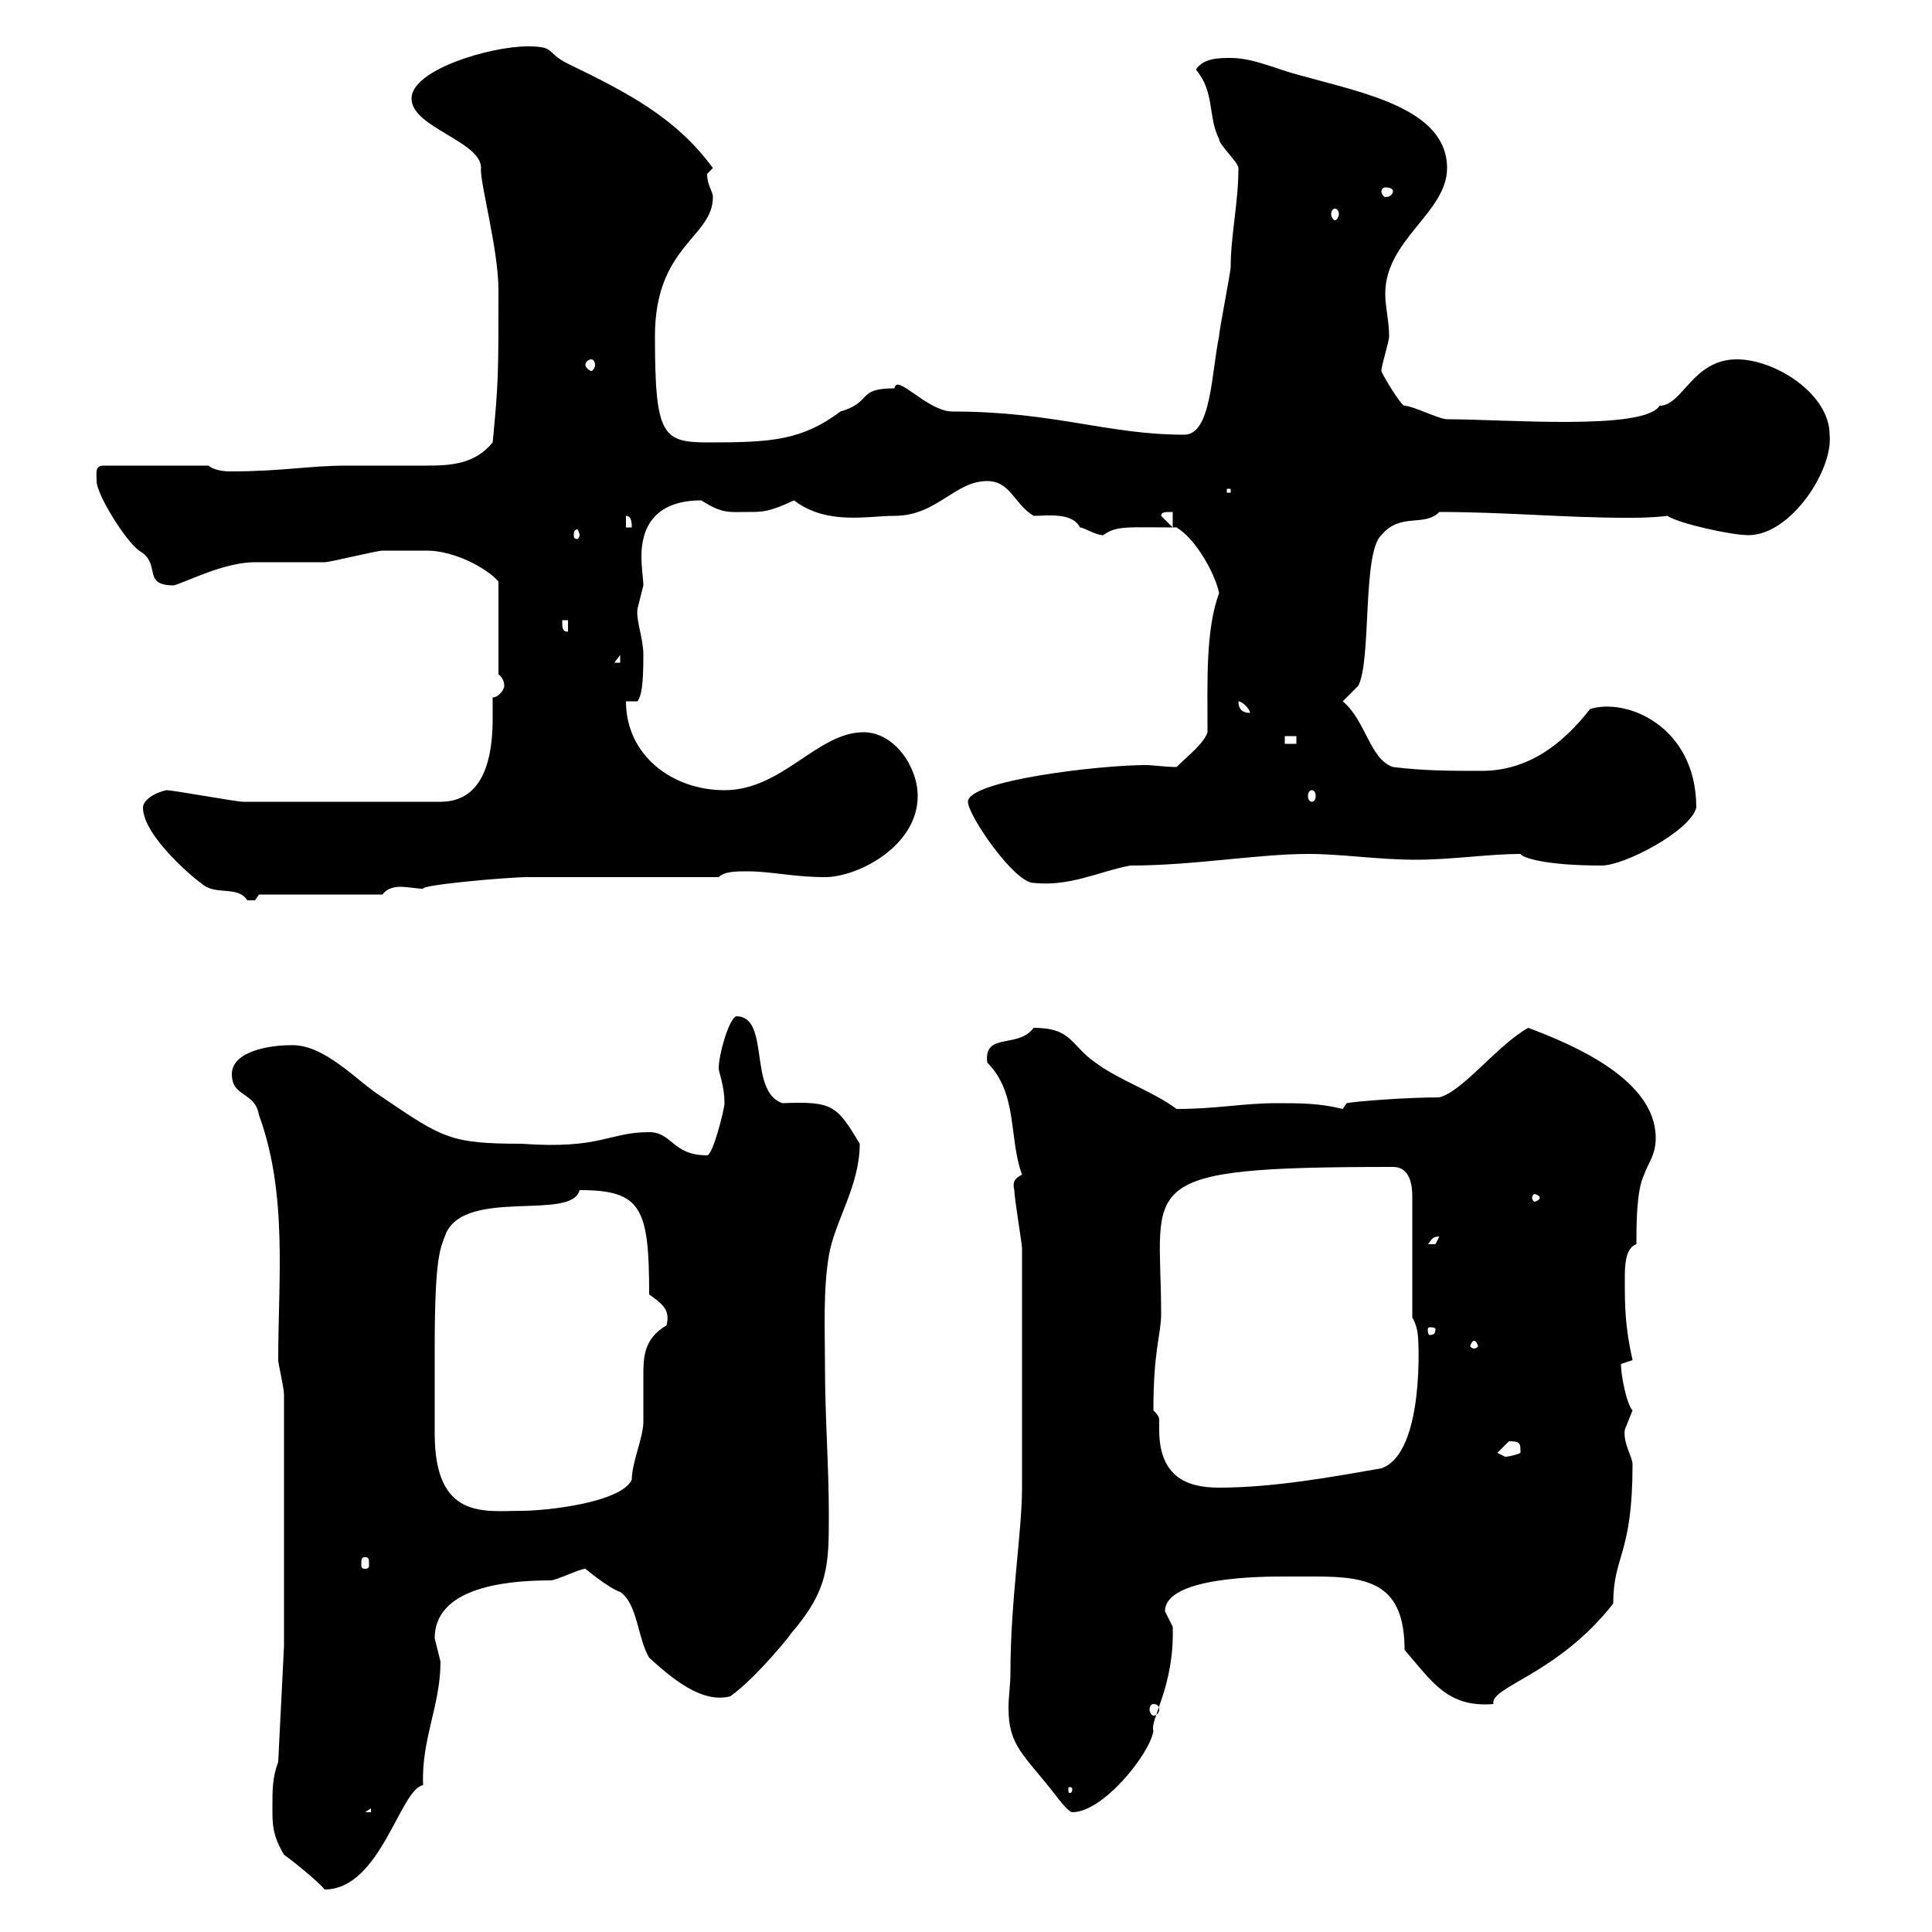 <svg xmlns="http://www.w3.org/2000/svg" xmlns:xlink="http://www.w3.org/1999/xlink" width="300" height="300"><path d="M42.30 280.80C42.30 283.20 42.30 285 44.10 288C45 288.60 49.50 292.20 50.40 293.40C59.10 293.40 62.10 277.80 65.70 277.20C65.40 270 68.40 264.90 68.40 258C68.40 258 67.50 254.40 67.50 254.40C67.50 246.90 77.40 245.40 85.50 245.40C86.40 245.40 90 243.60 90.90 243.60C90.90 243.60 94.50 246.60 96.30 247.20C99 249 99 254.40 100.80 257.40C104.10 260.40 108.90 264.60 113.40 263.40C117.60 260.40 123.30 253.20 122.70 253.80C128.70 246.90 128.70 243 128.70 235.20C128.70 227.40 128.10 220.20 128.10 211.80C128.10 206.40 127.80 200.40 128.70 195C129.60 189.60 133.50 184.20 133.50 177.60C129.90 171.60 129.30 171 121.50 171.30C116.10 169.50 119.70 157.80 114.30 157.80C113.10 158.40 111.60 163.80 111.60 165.90C111.60 166.50 112.50 168.60 112.50 171.30C112.50 172.20 110.70 179.40 109.80 179.40C104.40 179.40 104.40 175.80 100.80 175.80C94.50 175.80 93.30 178.50 81 177.60C69.90 177.60 68.70 176.70 59.40 170.40C55.50 168 50.40 162 45 162.30C42 162.30 36 163.20 36 166.80C36 170.40 39.60 169.50 40.20 173.10C44.70 185.40 43.20 198.60 43.20 211.20C43.20 211.80 44.10 215.40 44.10 216.60L44.10 255.60L43.20 273.60C42.30 276 42.30 277.80 42.30 280.80ZM57.60 280.80L57.60 281.40L56.70 281.40ZM156.90 259.80C156.90 261.60 156.60 263.40 156.60 265.20C156.60 271.20 159 272.40 164.10 279C164.10 279 165.90 281.40 166.50 281.40C171.30 281.40 178.50 272.40 179.10 268.80C178.50 267 182.40 261.90 182.10 252.60C182.10 252.60 180.90 250.20 180.90 250.20C180.90 244.80 196.20 244.80 199.50 244.80C200.40 244.80 202.20 244.80 204.30 244.80C212.70 244.80 218.10 246 218.10 256.20C222.30 261 224.70 265.20 231.90 264.60C231.30 261.90 241.80 260.10 250.50 249C250.50 241.50 253.50 241.50 253.50 227.40C253.50 226.20 252 224.10 252.30 222C252.30 222 253.50 219 253.50 219C252.60 218.10 251.70 213.60 251.70 211.80C251.70 211.80 253.50 211.20 253.50 211.20C252.30 205.80 252.30 202.80 252.30 198.60C252.30 196.80 252.30 193.80 254.10 193.20C254.10 190.20 254.10 184.80 255.30 182.40C255.90 180.60 257.10 179.40 257.10 176.70C257.10 167.70 244.50 162.30 237.30 159.60C232.50 162.30 227.10 169.50 223.50 170.40C218.40 170.40 210.60 171 209.10 171.30L208.50 172.20C204.90 171.30 201.90 171.30 198.30 171.30C192.90 171.30 189 172.20 182.70 172.20C179.10 169.50 173.70 167.70 170.10 165C166.20 162.30 166.50 159.60 160.50 159.60C158.10 162.90 152.70 160.20 153.30 165C158.10 169.80 156.60 176.70 158.70 182.40C157.50 183 157.20 183.60 157.50 184.80C157.50 186 158.70 193.20 158.70 193.80C158.70 202.20 158.70 218.40 158.70 231C158.70 237.90 156.90 248.40 156.90 259.80ZM166.50 277.80C166.50 278.40 166.20 278.40 166.20 278.40C165.90 278.40 165.90 278.40 165.90 277.80C165.90 277.50 165.90 277.50 166.20 277.50C166.20 277.50 166.50 277.50 166.50 277.80ZM179.10 264.60C179.70 264.60 180 264.90 180 265.50C180 265.80 179.70 266.40 179.10 266.40C178.80 266.40 178.50 265.80 178.50 265.50C178.50 264.90 178.80 264.60 179.10 264.60ZM56.70 241.80C57.30 241.80 57.30 242.10 57.30 243C57.30 243.30 57.30 243.60 56.70 243.60C56.10 243.60 56.10 243.30 56.10 243C56.10 242.10 56.10 241.80 56.70 241.80ZM67.50 209.40C67.50 194.70 68.40 193.80 69.30 191.40C72.60 184.50 88.80 189.60 90 184.80C99.60 184.80 100.80 187.50 100.80 201C102.90 202.50 104.10 203.40 103.50 205.80C99.90 207.90 99.90 210.90 99.90 213.60C99.90 216 99.90 218.40 99.90 220.80C99.90 223.20 98.10 227.10 98.10 229.80C96.30 233.40 84.60 234.60 81 234.60C75.30 234.60 67.50 236.10 67.50 222.60C67.50 222 67.50 213 67.50 209.40ZM179.10 219C179.10 209.40 180.30 207.30 180.30 204C180.30 183.60 175.20 181.20 216.30 181.20C219.30 181.20 219.30 184.80 219.30 186L219.30 204.60C219.90 205.50 220.20 207 220.20 207.90C220.20 207 221.40 225.60 214.50 228C207.60 229.20 198 231 189.30 231C184.50 231 180 229.50 180 222C180 221.40 180 220.80 180 220.50C180 220.20 180 219.90 179.10 219ZM232.50 225.60C232.50 225.60 234.30 223.80 234.30 223.80C236.10 223.80 236.10 224.10 236.10 225.60C235.50 225.90 234.30 226.20 233.70 226.20C233.70 226.20 232.50 225.60 232.50 225.60ZM228.90 208.20C229.20 208.20 229.50 208.80 229.50 209.10C229.50 209.10 229.20 209.40 228.90 209.40C228.60 209.40 228.30 209.10 228.30 209.10C228.30 208.80 228.60 208.20 228.90 208.20ZM222.90 206.40C222.90 207.30 222.30 207.30 222 207.30C222 207.30 221.70 207.30 221.70 206.40C221.70 206.10 222 206.10 222 206.10C222.30 206.10 222.90 206.10 222.90 206.40ZM223.50 192C223.50 192 222.90 193.20 222.90 193.20C221.70 193.20 221.70 193.20 221.70 193.20C222.30 192.60 222.30 192 223.50 192ZM239.10 186C239.10 186.30 238.50 186.60 238.20 186.60C238.20 186.60 237.90 186.30 237.90 186C237.90 185.70 238.20 185.40 238.20 185.40C238.50 185.40 239.10 185.70 239.10 186ZM22.20 125.40C22.20 129.90 30.60 136.80 31.20 137.10C33.30 139.20 36.90 137.40 38.40 139.80C38.40 139.80 38.40 139.80 39.60 139.80C39.60 139.80 40.20 138.90 40.20 138.90L59.40 138.90C60 138 61.20 137.70 62.10 137.70C63.30 137.70 64.80 138 65.70 138C65.40 137.40 78.90 136.20 81.90 136.20L111.60 136.20C112.50 135.30 114.30 135.30 116.10 135.30C119.70 135.30 123.30 136.20 128.10 136.20C133.20 136.20 142.50 131.40 142.50 123.60C142.50 119.10 138.90 113.70 134.10 113.70C126.90 113.70 121.50 122.70 112.50 122.70C104.40 122.70 97.20 117.30 97.20 108.90L99 108.90C99.60 108 99.90 106.50 99.90 101.70C99.90 99 98.70 96.30 99 94.50C99 94.50 99.90 90.90 99.90 90.90C99.90 90 99.60 88.20 99.60 86.40C99.60 82.20 101.40 77.70 108.90 77.70C112.20 79.80 113.10 79.50 116.10 79.50C118.50 79.50 119.40 79.50 123.30 77.70C128.40 81.60 134.70 80.10 138.90 80.10C145.50 80.10 148.20 74.70 153.30 74.70C156.90 74.70 157.50 78.30 160.50 80.10C162.60 80.10 166.50 79.50 167.70 81.90C168.30 81.90 170.10 83.10 171.30 83.10C173.40 81.60 174.90 81.90 182.70 81.90C185.70 83.70 188.70 89.10 189.30 92.10C187.20 97.80 187.50 105.60 187.50 113.70C186.90 115.50 184.50 117.30 182.70 119.10C180.90 119.10 179.10 118.80 177.90 118.80C170.70 118.80 150.30 121.20 150.30 124.50C150.30 126.60 157.50 137.10 160.50 137.10C166.20 137.70 170.70 135.30 175.50 134.40C185.40 134.40 195.30 132.60 203.10 132.60C208.50 132.60 213.90 133.50 219.90 133.50C225.30 133.50 231.30 132.60 236.10 132.60C236.40 133.20 240 134.40 248.70 134.40C252.30 134.40 262.50 129 263.40 125.40C263.40 112.80 252.60 108.30 246.90 110.10C242.70 115.50 237.30 119.70 230.10 119.70C225.30 119.70 221.10 119.70 216.30 119.10C212.70 117.90 212.10 111.90 208.50 108.90L210.90 106.50C213 102.60 211.50 85.80 214.50 83.10C217.50 79.50 221.10 81.90 223.50 79.50C233.70 79.50 243 80.40 252.60 80.40C254.40 80.40 256.50 80.40 258.90 80.10C260.70 81.30 268.80 83.10 271.50 83.10C278.10 83.10 284.70 72.90 284.10 67.50C284.10 61.20 275.70 55.80 269.70 55.80C262.80 55.80 261.30 63 257.70 63C255.30 66.90 233.70 65.10 224.70 65.10C223.50 65.10 219.30 63 218.10 63C217.50 63 214.50 57.90 214.50 57.60C214.50 56.70 215.70 53.10 215.70 52.20C215.70 49.80 215.10 47.70 215.10 45.60C215.10 37.20 224.70 33 224.70 26.10C224.70 16.80 211.50 14.40 201.90 11.70C198.30 10.80 194.70 9 191.10 9C189.30 9 186.90 9 185.70 10.80C188.70 14.40 187.50 18 189.30 21.60C189.30 22.50 192.30 25.20 192.30 26.10C192.30 31.50 191.10 36.60 191.10 41.40C191.10 42.30 189.30 51.30 189.30 52.20C188.10 57.90 188.10 67.50 183.90 67.50C171.90 67.50 163.80 63.90 147.90 63.90C144 63.90 139.20 57.90 138.90 60.30C132.90 60.30 135.60 62.40 130.50 63.90C124.50 68.40 119.70 68.70 110.10 68.70C102.90 68.70 101.70 67.80 101.70 52.20C101.70 38.10 110.70 36.90 110.70 30.60C110.70 29.70 109.80 28.80 109.80 27C109.80 27 110.70 26.10 110.70 26.10C105 18.30 97.50 14.40 88.20 9.90C84.60 8.10 86.40 7.20 81.90 7.20C76.20 7.20 63.90 10.80 63.90 15.30C63.90 19.80 74.70 21.90 74.70 26.10C74.40 27.90 77.40 38.70 77.40 45C77.40 58.20 77.40 59.40 76.50 68.70C73.80 72 70.20 72.30 66.30 72.30C63.90 72.30 58.50 72.30 54 72.30C47.70 72.30 44.10 73.20 35.70 73.20C34.50 73.20 33 72.90 32.40 72.30L16.20 72.30C14.70 72.30 15 73.20 15 74.70C15 76.80 19.50 84 21.60 85.50C25.20 87.60 21.90 90.90 27 90.90C29.10 90.30 34.80 87.30 39.60 87.30C40.20 87.30 49.50 87.30 50.40 87.30C51.30 87.30 58.50 85.50 59.40 85.50C61.80 85.50 63.60 85.50 66.30 85.50C70.50 85.50 75.60 88.20 77.40 90.30L77.40 104.70C77.40 104.70 78.30 105.30 78.30 106.50C78.30 107.10 77.40 108.30 76.50 108.30C76.50 109.20 76.50 110.40 76.50 111.60C76.50 117.30 75.30 124.50 68.40 124.50C57.30 124.50 44.10 124.50 37.80 124.50C36.60 124.50 27 122.70 25.80 122.70C23.40 123.30 22.20 124.50 22.20 125.40ZM203.70 122.70C204 122.70 204.30 123 204.30 123.60C204.30 124.20 204 124.50 203.70 124.50C203.40 124.50 203.10 124.20 203.10 123.60C203.10 123 203.40 122.70 203.70 122.70ZM199.50 114.30L201.30 114.30L201.30 115.50L199.50 115.50ZM192.30 108.90C192.90 108.90 194.10 110.10 194.10 110.70C192.90 110.70 192.30 110.10 192.30 108.90ZM96.30 101.70L96.30 102.90L95.40 102.90ZM87.30 96.30L88.20 96.30L88.20 98.10C87.30 98.10 87.30 97.50 87.30 96.30ZM90 83.10C90 83.40 89.70 83.70 89.70 83.70C89.10 83.70 89.10 83.40 89.10 83.10C89.10 82.80 89.10 82.20 89.70 82.20C89.70 82.20 90 82.80 90 83.10ZM97.20 80.10C98.10 80.10 98.10 81.30 98.10 81.90L97.20 81.90ZM182.10 79.50L182.10 81.90L180.30 80.10C180.30 79.50 180.90 79.50 182.10 79.50ZM190.50 75.90L191.10 75.90L191.10 76.50L190.50 76.50ZM91.80 55.80C92.10 55.80 92.40 56.10 92.40 56.70C92.40 57 92.10 57.60 91.80 57.60C91.50 57.60 90.90 57 90.90 56.70C90.90 56.10 91.50 55.80 91.80 55.80ZM207.30 32.40C207.60 32.40 207.90 32.70 207.90 33.30C207.90 33.60 207.60 34.20 207.30 34.20C207 34.20 206.70 33.60 206.70 33.30C206.70 32.70 207 32.40 207.30 32.40ZM216.30 29.70C216.30 30 216 30.60 215.10 30.60C214.80 30.60 214.50 30 214.50 29.70C214.50 29.40 214.80 29.10 215.10 29.10C216 29.10 216.30 29.40 216.30 29.70Z"/></svg>